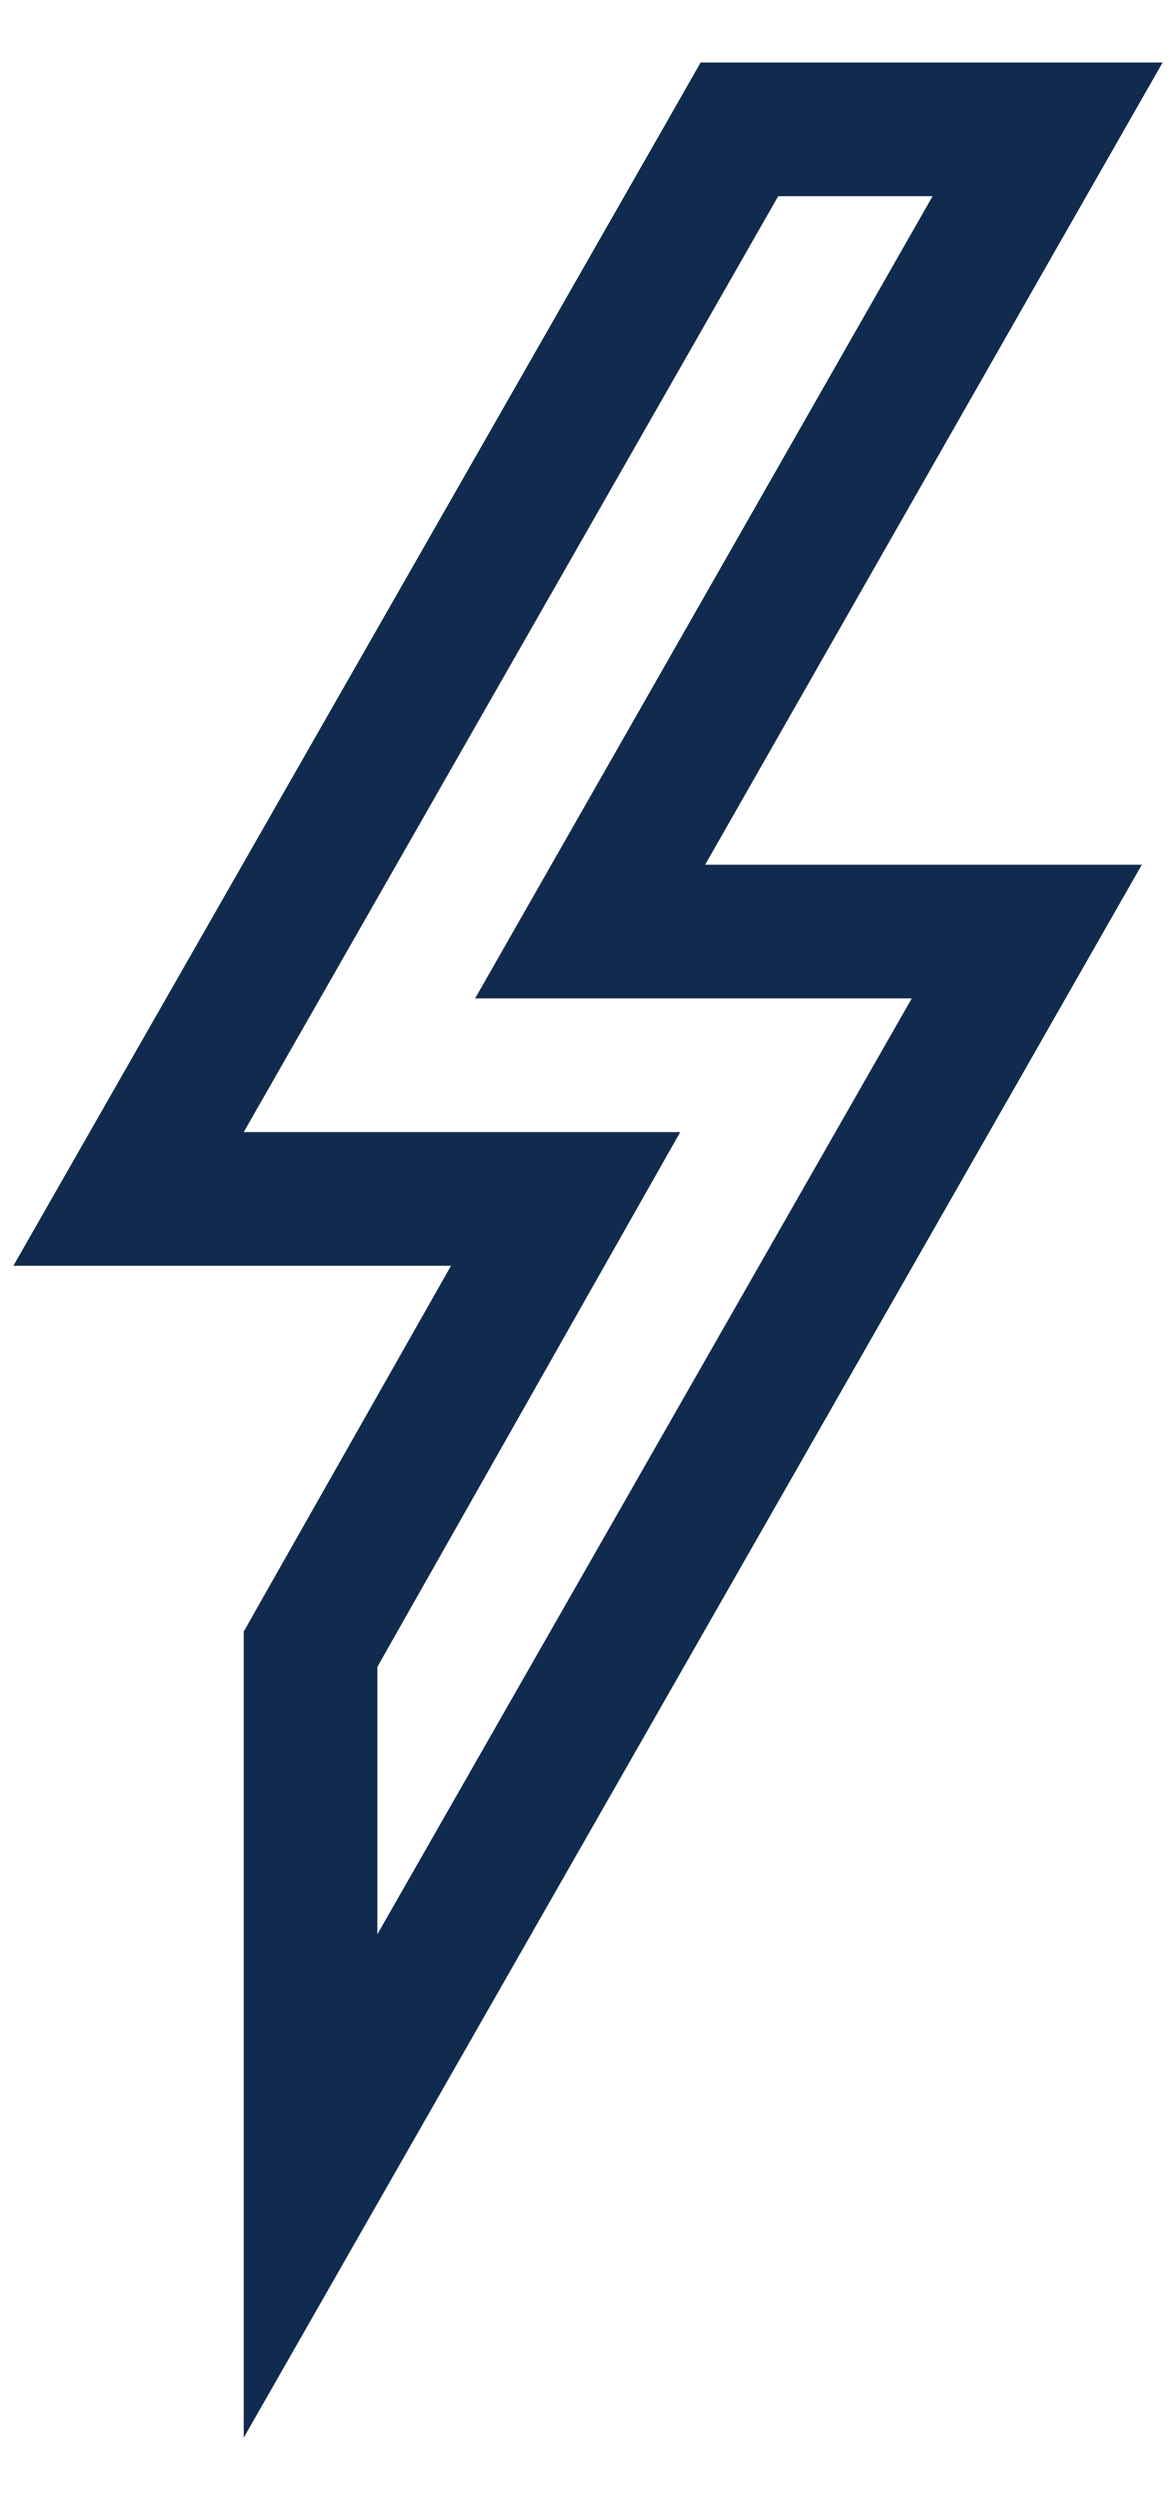 <?xml version="1.0" encoding="UTF-8"?>
<svg width="16px" height="34px" viewBox="0 0 16 34" version="1.1" xmlns="http://www.w3.org/2000/svg" xmlns:xlink="http://www.w3.org/1999/xlink">
    <title>xIcons/Navigation/POI/CarDealership/Primary/40 Copy 2</title>
    <defs>
        <filter id="filter-1">
            <feColorMatrix in="SourceGraphic" type="matrix" values="0 0 0 0 0.302 0 0 0 0 0.302 0 0 0 0 0.302 0 0 0 1 0"></feColorMatrix>
        </filter>
    </defs>
    <g id="1-Home" stroke="none" stroke-width="1" fill="none" fill-rule="evenodd">
        <g id="New-Side-Categories-List-&amp;-Icons-ACTIVE" transform="translate(-75, -424)">
            <g id="side-nav" transform="translate(64, 70)">
                <g id="xIcons/Navigation/POI/CarDealership/Primary/40-Copy-2" transform="translate(2, 354)" filter="url(#filter-1)">
                    <g>
                        <path d="M18.532,0.85 L18.01,1.766 L10.736,14.493 L9.182,17.213 L12.316,17.213 L15.136,17.213 L12.552,21.77 L12.316,22.188 L12.316,22.668 L12.316,26.304 L12.316,33.15 L15.712,27.205 L22.983,14.478 L24.535,11.759 L21.405,11.759 L18.594,11.759 L23.265,3.569 L24.818,0.85 L18.532,0.85 Z M19.588,2.668 L21.688,2.668 L15.464,13.577 L21.405,13.577 L14.134,26.304 L14.134,22.668 L18.255,15.395 L12.316,15.395 L19.588,2.668 Z" id="ElectricalPower" fill="#102B4E"></path>
                    </g>
                </g>
            </g>
        </g>
    </g>
</svg>